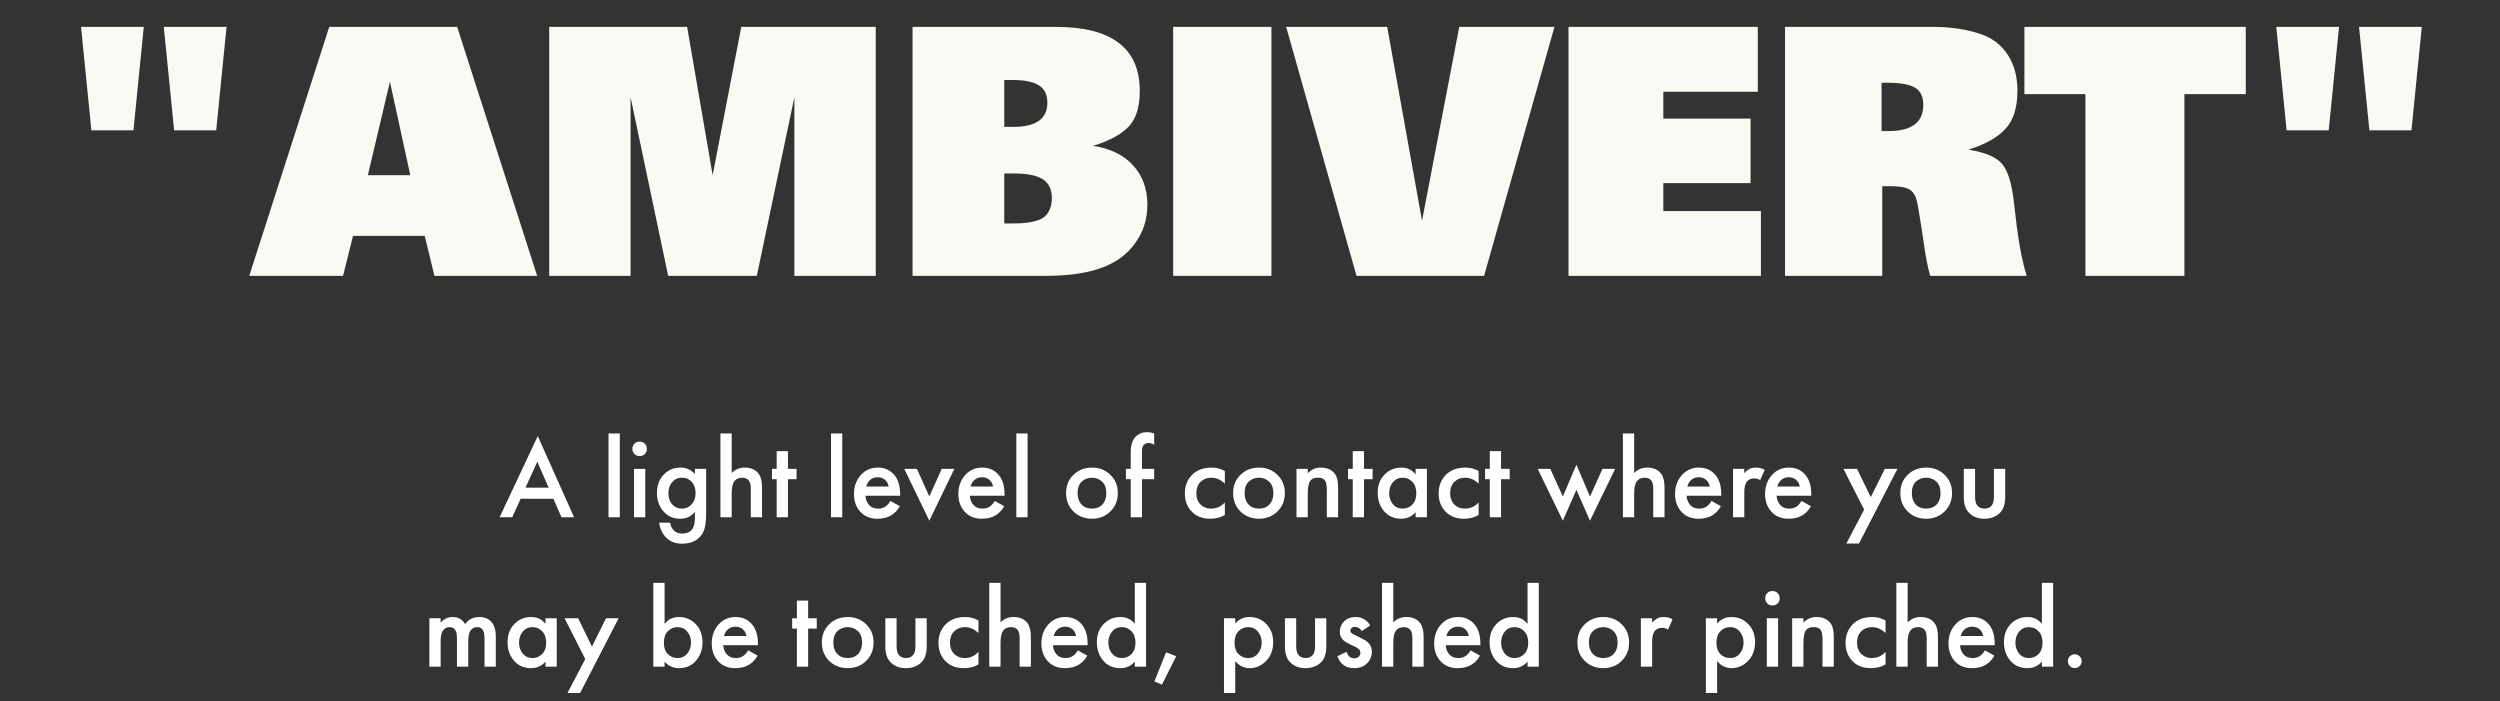 <?xml version="1.0" encoding="UTF-8"?> <svg xmlns="http://www.w3.org/2000/svg" width="435" height="122" viewBox="0 0 435 122" fill="none"><rect x="0" y="0" width="435" height="122" fill="#333333" stroke="none"/> <path d="M97.69 90L96.29 86.78H90.59L89.13 90H86.93L93.57 75.88L99.89 90H97.69ZM91.43 84.86H95.47L93.49 80.34L91.43 84.86ZM105.883 75.42H107.843V90H105.883V75.42ZM110.316 81.58H112.276V90H110.316V81.58ZM110.396 79C110.156 78.76 110.036 78.46 110.036 78.1C110.036 77.74 110.156 77.44 110.396 77.2C110.636 76.96 110.936 76.84 111.296 76.84C111.656 76.84 111.956 76.96 112.196 77.2C112.436 77.44 112.556 77.74 112.556 78.1C112.556 78.46 112.436 78.76 112.196 79C111.956 79.24 111.656 79.36 111.296 79.36C110.936 79.36 110.636 79.24 110.396 79ZM120.91 82.5V81.58H122.87V89.32C122.87 90.413 122.776 91.3 122.59 91.98C122.403 92.673 122.036 93.247 121.49 93.7C120.756 94.3 119.823 94.6 118.69 94.6C117.543 94.6 116.623 94.253 115.93 93.56C115.25 92.88 114.836 92.007 114.69 90.94H116.59C116.683 91.473 116.89 91.913 117.21 92.26C117.57 92.647 118.076 92.84 118.73 92.84C119.383 92.84 119.896 92.653 120.27 92.28C120.696 91.867 120.91 91.16 120.91 90.16V89.06C120.283 89.86 119.43 90.26 118.35 90.26C117.216 90.26 116.29 89.88 115.57 89.12C114.73 88.24 114.31 87.127 114.31 85.78C114.31 84.433 114.723 83.347 115.55 82.52C116.31 81.747 117.263 81.36 118.41 81.36C119.436 81.36 120.27 81.74 120.91 82.5ZM118.65 83.12C118.05 83.12 117.556 83.307 117.17 83.68C116.596 84.213 116.31 84.927 116.31 85.82C116.31 86.74 116.59 87.447 117.15 87.94C117.576 88.313 118.076 88.5 118.65 88.5C119.303 88.5 119.85 88.273 120.29 87.82C120.783 87.287 121.03 86.627 121.03 85.84C121.03 84.933 120.763 84.227 120.23 83.72C119.83 83.32 119.303 83.12 118.65 83.12ZM125.355 90V75.42H127.315V82.3C127.929 81.673 128.682 81.36 129.575 81.36C130.695 81.36 131.522 81.74 132.055 82.5C132.415 83.02 132.595 83.8 132.595 84.84V90H130.635V85.02C130.635 84.327 130.509 83.84 130.255 83.56C129.989 83.267 129.622 83.12 129.155 83.12C128.515 83.12 128.035 83.353 127.715 83.82C127.449 84.207 127.315 84.913 127.315 85.94V90H125.355ZM138.602 83.38H137.102V90H135.142V83.38H134.322V81.58H135.142V78.5H137.102V81.58H138.602V83.38ZM144.594 75.42H146.554V90H144.594V75.42ZM154.927 87.16L156.567 88.08C156.194 88.747 155.72 89.26 155.147 89.62C154.494 90.047 153.667 90.26 152.667 90.26C151.494 90.26 150.547 89.9 149.827 89.18C149 88.353 148.587 87.28 148.587 85.96C148.587 84.573 149.034 83.42 149.927 82.5C150.687 81.74 151.627 81.36 152.747 81.36C153.84 81.36 154.74 81.727 155.447 82.46C156.234 83.273 156.627 84.46 156.627 86.02V86.26H150.587C150.64 86.967 150.88 87.533 151.307 87.96C151.667 88.32 152.167 88.5 152.807 88.5C153.327 88.5 153.774 88.36 154.147 88.08C154.454 87.84 154.714 87.533 154.927 87.16ZM150.727 84.66H154.627C154.547 84.193 154.347 83.813 154.027 83.52C153.68 83.2 153.24 83.04 152.707 83.04C152.147 83.04 151.687 83.22 151.327 83.58C151.034 83.847 150.834 84.207 150.727 84.66ZM157.341 81.58H159.541L161.701 86.38L163.861 81.58H166.061L161.701 90.6L157.341 81.58ZM173.091 87.16L174.731 88.08C174.358 88.747 173.885 89.26 173.311 89.62C172.658 90.047 171.831 90.26 170.831 90.26C169.658 90.26 168.711 89.9 167.991 89.18C167.165 88.353 166.751 87.28 166.751 85.96C166.751 84.573 167.198 83.42 168.091 82.5C168.851 81.74 169.791 81.36 170.911 81.36C172.005 81.36 172.905 81.727 173.611 82.46C174.398 83.273 174.791 84.46 174.791 86.02V86.26H168.751C168.805 86.967 169.045 87.533 169.471 87.96C169.831 88.32 170.331 88.5 170.971 88.5C171.491 88.5 171.938 88.36 172.311 88.08C172.618 87.84 172.878 87.533 173.091 87.16ZM168.891 84.66H172.791C172.711 84.193 172.511 83.813 172.191 83.52C171.845 83.2 171.405 83.04 170.871 83.04C170.311 83.04 169.851 83.22 169.491 83.58C169.198 83.847 168.998 84.207 168.891 84.66ZM176.84 75.42H178.8V90H176.84V75.42ZM186.781 82.62C187.648 81.78 188.721 81.36 190.001 81.36C191.281 81.36 192.348 81.78 193.201 82.62C194.068 83.447 194.501 84.507 194.501 85.8C194.501 87.08 194.068 88.147 193.201 89C192.348 89.84 191.281 90.26 190.001 90.26C188.721 90.26 187.648 89.84 186.781 89C185.928 88.147 185.501 87.08 185.501 85.8C185.501 84.507 185.928 83.447 186.781 82.62ZM188.181 87.78C188.635 88.26 189.241 88.5 190.001 88.5C190.761 88.5 191.368 88.26 191.821 87.78C192.275 87.287 192.501 86.633 192.501 85.82C192.501 84.927 192.255 84.253 191.761 83.8C191.281 83.347 190.695 83.12 190.001 83.12C189.308 83.12 188.715 83.347 188.221 83.8C187.741 84.253 187.501 84.927 187.501 85.82C187.501 86.633 187.728 87.287 188.181 87.78ZM200.827 83.38H198.707V90H196.747V83.38H195.907V81.58H196.747V78.66C196.747 77.487 197.02 76.607 197.567 76.02C198.087 75.473 198.753 75.2 199.567 75.2C200.033 75.2 200.453 75.28 200.827 75.44V77.38C200.493 77.18 200.18 77.08 199.887 77.08C199.513 77.08 199.227 77.187 199.027 77.4C198.813 77.613 198.707 77.947 198.707 78.4V81.58H200.827V83.38ZM213.125 81.96V84.16C212.419 83.467 211.625 83.12 210.745 83.12C209.999 83.12 209.379 83.367 208.885 83.86C208.405 84.34 208.165 84.987 208.165 85.8C208.165 86.64 208.419 87.313 208.925 87.82C209.405 88.273 209.999 88.5 210.705 88.5C211.679 88.5 212.485 88.14 213.125 87.42V89.6C212.419 90.04 211.565 90.26 210.565 90.26C209.219 90.26 208.152 89.847 207.365 89.02C206.565 88.193 206.165 87.14 206.165 85.86C206.165 84.54 206.592 83.453 207.445 82.6C208.272 81.773 209.399 81.36 210.825 81.36C211.639 81.36 212.405 81.56 213.125 81.96ZM215.844 82.62C216.71 81.78 217.784 81.36 219.064 81.36C220.344 81.36 221.41 81.78 222.264 82.62C223.13 83.447 223.564 84.507 223.564 85.8C223.564 87.08 223.13 88.147 222.264 89C221.41 89.84 220.344 90.26 219.064 90.26C217.784 90.26 216.71 89.84 215.844 89C214.99 88.147 214.564 87.08 214.564 85.8C214.564 84.507 214.99 83.447 215.844 82.62ZM217.244 87.78C217.697 88.26 218.304 88.5 219.064 88.5C219.824 88.5 220.43 88.26 220.884 87.78C221.337 87.287 221.564 86.633 221.564 85.82C221.564 84.927 221.317 84.253 220.824 83.8C220.344 83.347 219.757 83.12 219.064 83.12C218.37 83.12 217.777 83.347 217.284 83.8C216.804 84.253 216.564 84.927 216.564 85.82C216.564 86.633 216.79 87.287 217.244 87.78ZM225.589 90V81.58H227.549V82.36C228.149 81.693 228.909 81.36 229.829 81.36C230.936 81.36 231.762 81.74 232.309 82.5C232.656 82.993 232.829 83.773 232.829 84.84V90H230.869V85.32C230.869 84.813 230.829 84.4 230.749 84.08C230.669 83.76 230.542 83.54 230.369 83.42C230.196 83.287 230.036 83.207 229.889 83.18C229.756 83.14 229.569 83.12 229.329 83.12C229.049 83.12 228.822 83.147 228.649 83.2C228.489 83.24 228.309 83.347 228.109 83.52C227.922 83.68 227.782 83.967 227.689 84.38C227.596 84.78 227.549 85.307 227.549 85.96V90H225.589ZM238.836 83.38H237.336V90H235.376V83.38H234.556V81.58H235.376V78.5H237.336V81.58H238.836V83.38ZM246.32 82.56V81.58H248.28V90H246.32V89.12C245.667 89.88 244.827 90.26 243.8 90.26C242.56 90.26 241.567 89.82 240.82 88.94C240.087 88.06 239.72 87.007 239.72 85.78C239.72 84.447 240.113 83.38 240.9 82.58C241.7 81.767 242.673 81.36 243.82 81.36C244.873 81.36 245.707 81.76 246.32 82.56ZM244.06 83.12C243.367 83.12 242.8 83.38 242.36 83.9C241.933 84.42 241.72 85.06 241.72 85.82C241.72 86.567 241.933 87.2 242.36 87.72C242.8 88.24 243.367 88.5 244.06 88.5C244.727 88.5 245.287 88.267 245.74 87.8C246.207 87.333 246.44 86.68 246.44 85.84C246.44 84.973 246.207 84.307 245.74 83.84C245.287 83.36 244.727 83.12 244.06 83.12ZM257.285 81.96V84.16C256.579 83.467 255.785 83.12 254.905 83.12C254.159 83.12 253.539 83.367 253.045 83.86C252.565 84.34 252.325 84.987 252.325 85.8C252.325 86.64 252.579 87.313 253.085 87.82C253.565 88.273 254.159 88.5 254.865 88.5C255.839 88.5 256.645 88.14 257.285 87.42V89.6C256.579 90.04 255.725 90.26 254.725 90.26C253.379 90.26 252.312 89.847 251.525 89.02C250.725 88.193 250.325 87.14 250.325 85.86C250.325 84.54 250.752 83.453 251.605 82.6C252.432 81.773 253.559 81.36 254.985 81.36C255.799 81.36 256.565 81.56 257.285 81.96ZM262.684 83.38H261.184V90H259.224V83.38H258.404V81.58H259.224V78.5H261.184V81.58H262.684V83.38ZM267.556 81.58H269.756L271.936 86.4L274.296 80.86L276.656 86.4L278.836 81.58H281.036L276.656 90.6L274.296 85.22L271.936 90.6L267.556 81.58ZM282.386 90V75.42H284.346V82.3C284.96 81.673 285.713 81.36 286.606 81.36C287.726 81.36 288.553 81.74 289.086 82.5C289.446 83.02 289.626 83.8 289.626 84.84V90H287.666V85.02C287.666 84.327 287.54 83.84 287.286 83.56C287.02 83.267 286.653 83.12 286.186 83.12C285.546 83.12 285.066 83.353 284.746 83.82C284.48 84.207 284.346 84.913 284.346 85.94V90H282.386ZM297.798 87.16L299.438 88.08C299.065 88.747 298.592 89.26 298.018 89.62C297.365 90.047 296.538 90.26 295.538 90.26C294.365 90.26 293.418 89.9 292.698 89.18C291.872 88.353 291.458 87.28 291.458 85.96C291.458 84.573 291.905 83.42 292.798 82.5C293.558 81.74 294.498 81.36 295.618 81.36C296.712 81.36 297.612 81.727 298.318 82.46C299.105 83.273 299.498 84.46 299.498 86.02V86.26H293.458C293.512 86.967 293.752 87.533 294.178 87.96C294.538 88.32 295.038 88.5 295.678 88.5C296.198 88.5 296.645 88.36 297.018 88.08C297.325 87.84 297.585 87.533 297.798 87.16ZM293.598 84.66H297.498C297.418 84.193 297.218 83.813 296.898 83.52C296.552 83.2 296.112 83.04 295.578 83.04C295.018 83.04 294.558 83.22 294.198 83.58C293.905 83.847 293.705 84.207 293.598 84.66ZM301.547 90V81.58H303.507V82.34C303.76 82.047 304.033 81.813 304.327 81.64C304.647 81.453 305.047 81.36 305.527 81.36C306.1 81.36 306.613 81.493 307.067 81.76L306.267 83.54C305.947 83.34 305.613 83.24 305.267 83.24C304.747 83.24 304.34 83.393 304.047 83.7C303.687 84.087 303.507 84.733 303.507 85.64V90H301.547ZM313.462 87.16L315.102 88.08C314.729 88.747 314.256 89.26 313.682 89.62C313.029 90.047 312.202 90.26 311.202 90.26C310.029 90.26 309.082 89.9 308.362 89.18C307.536 88.353 307.122 87.28 307.122 85.96C307.122 84.573 307.569 83.42 308.462 82.5C309.222 81.74 310.162 81.36 311.282 81.36C312.376 81.36 313.276 81.727 313.982 82.46C314.769 83.273 315.162 84.46 315.162 86.02V86.26H309.122C309.176 86.967 309.416 87.533 309.842 87.96C310.202 88.32 310.702 88.5 311.342 88.5C311.862 88.5 312.309 88.36 312.682 88.08C312.989 87.84 313.249 87.533 313.462 87.16ZM309.262 84.66H313.162C313.082 84.193 312.882 83.813 312.562 83.52C312.216 83.2 311.776 83.04 311.242 83.04C310.682 83.04 310.222 83.22 309.862 83.58C309.569 83.847 309.369 84.207 309.262 84.66ZM321.259 94.58L324.359 88.68L320.759 81.58H323.119L325.519 86.5L327.959 81.58H330.159L323.459 94.58H321.259ZM331.937 82.62C332.804 81.78 333.877 81.36 335.157 81.36C336.437 81.36 337.504 81.78 338.357 82.62C339.224 83.447 339.657 84.507 339.657 85.8C339.657 87.08 339.224 88.147 338.357 89C337.504 89.84 336.437 90.26 335.157 90.26C333.877 90.26 332.804 89.84 331.937 89C331.084 88.147 330.657 87.08 330.657 85.8C330.657 84.507 331.084 83.447 331.937 82.62ZM333.337 87.78C333.791 88.26 334.397 88.5 335.157 88.5C335.917 88.5 336.524 88.26 336.977 87.78C337.431 87.287 337.657 86.633 337.657 85.82C337.657 84.927 337.411 84.253 336.917 83.8C336.437 83.347 335.851 83.12 335.157 83.12C334.464 83.12 333.871 83.347 333.377 83.8C332.897 84.253 332.657 84.927 332.657 85.82C332.657 86.633 332.884 87.287 333.337 87.78ZM341.703 81.58H343.663V86.4C343.663 87.107 343.783 87.613 344.023 87.92C344.316 88.307 344.743 88.5 345.303 88.5C345.863 88.5 346.29 88.307 346.583 87.92C346.823 87.613 346.943 87.107 346.943 86.4V81.58H348.903V86.46C348.903 87.7 348.603 88.62 348.003 89.22C347.31 89.913 346.396 90.26 345.263 90.26C344.17 90.26 343.283 89.913 342.603 89.22C342.003 88.62 341.703 87.7 341.703 86.46V81.58ZM74.711 116V107.58H76.671V108.36C77.217 107.693 77.911 107.36 78.751 107.36C79.724 107.36 80.451 107.773 80.931 108.6C81.504 107.773 82.337 107.36 83.431 107.36C84.524 107.36 85.324 107.8 85.831 108.68C86.124 109.2 86.271 109.907 86.271 110.8V116H84.311V111.36C84.311 110.627 84.251 110.127 84.131 109.86C83.944 109.367 83.571 109.12 83.011 109.12C82.531 109.12 82.144 109.327 81.851 109.74C81.597 110.1 81.471 110.74 81.471 111.66V116H79.511V111.36C79.511 110.627 79.451 110.127 79.331 109.86C79.144 109.367 78.771 109.12 78.211 109.12C77.731 109.12 77.344 109.327 77.051 109.74C76.797 110.1 76.671 110.74 76.671 111.66V116H74.711ZM94.914 108.56V107.58H96.874V116H94.914V115.12C94.26 115.88 93.42 116.26 92.394 116.26C91.154 116.26 90.16 115.82 89.414 114.94C88.68 114.06 88.314 113.007 88.314 111.78C88.314 110.447 88.707 109.38 89.494 108.58C90.294 107.767 91.267 107.36 92.414 107.36C93.467 107.36 94.3 107.76 94.914 108.56ZM92.654 109.12C91.96 109.12 91.394 109.38 90.954 109.9C90.527 110.42 90.314 111.06 90.314 111.82C90.314 112.567 90.527 113.2 90.954 113.72C91.394 114.24 91.96 114.5 92.654 114.5C93.32 114.5 93.88 114.267 94.334 113.8C94.8 113.333 95.034 112.68 95.034 111.84C95.034 110.973 94.8 110.307 94.334 109.84C93.88 109.36 93.32 109.12 92.654 109.12ZM98.739 120.58L101.839 114.68L98.239 107.58H100.599L102.999 112.5L105.439 107.58H107.639L100.939 120.58H98.739ZM115.636 101.42V108.56C116.249 107.76 117.082 107.36 118.136 107.36C119.282 107.36 120.249 107.767 121.036 108.58C121.836 109.38 122.236 110.447 122.236 111.78C122.236 113.007 121.862 114.06 121.116 114.94C120.382 115.82 119.396 116.26 118.156 116.26C117.129 116.26 116.289 115.88 115.636 115.12V116H113.676V101.42H115.636ZM117.896 109.12C117.229 109.12 116.662 109.36 116.196 109.84C115.742 110.307 115.516 110.973 115.516 111.84C115.516 112.68 115.742 113.333 116.196 113.8C116.662 114.267 117.229 114.5 117.896 114.5C118.589 114.5 119.149 114.24 119.576 113.72C120.016 113.2 120.236 112.567 120.236 111.82C120.236 111.06 120.016 110.42 119.576 109.9C119.149 109.38 118.589 109.12 117.896 109.12ZM130.181 113.16L131.821 114.08C131.448 114.747 130.974 115.26 130.401 115.62C129.748 116.047 128.921 116.26 127.921 116.26C126.748 116.26 125.801 115.9 125.081 115.18C124.254 114.353 123.841 113.28 123.841 111.96C123.841 110.573 124.288 109.42 125.181 108.5C125.941 107.74 126.881 107.36 128.001 107.36C129.094 107.36 129.994 107.727 130.701 108.46C131.488 109.273 131.881 110.46 131.881 112.02V112.26H125.841C125.894 112.967 126.134 113.533 126.561 113.96C126.921 114.32 127.421 114.5 128.061 114.5C128.581 114.5 129.028 114.36 129.401 114.08C129.708 113.84 129.968 113.533 130.181 113.16ZM125.981 110.66H129.881C129.801 110.193 129.601 109.813 129.281 109.52C128.934 109.2 128.494 109.04 127.961 109.04C127.401 109.04 126.941 109.22 126.581 109.58C126.288 109.847 126.088 110.207 125.981 110.66ZM142.117 109.38H140.617V116H138.657V109.38H137.837V107.58H138.657V104.5H140.617V107.58H142.117V109.38ZM144.281 108.62C145.148 107.78 146.221 107.36 147.501 107.36C148.781 107.36 149.848 107.78 150.701 108.62C151.568 109.447 152.001 110.507 152.001 111.8C152.001 113.08 151.568 114.147 150.701 115C149.848 115.84 148.781 116.26 147.501 116.26C146.221 116.26 145.148 115.84 144.281 115C143.428 114.147 143.001 113.08 143.001 111.8C143.001 110.507 143.428 109.447 144.281 108.62ZM145.681 113.78C146.135 114.26 146.741 114.5 147.501 114.5C148.261 114.5 148.868 114.26 149.321 113.78C149.775 113.287 150.001 112.633 150.001 111.82C150.001 110.927 149.755 110.253 149.261 109.8C148.781 109.347 148.195 109.12 147.501 109.12C146.808 109.12 146.215 109.347 145.721 109.8C145.241 110.253 145.001 110.927 145.001 111.82C145.001 112.633 145.228 113.287 145.681 113.78ZM154.047 107.58H156.007V112.4C156.007 113.107 156.127 113.613 156.367 113.92C156.66 114.307 157.087 114.5 157.647 114.5C158.207 114.5 158.633 114.307 158.927 113.92C159.167 113.613 159.287 113.107 159.287 112.4V107.58H161.247V112.46C161.247 113.7 160.947 114.62 160.347 115.22C159.653 115.913 158.74 116.26 157.607 116.26C156.513 116.26 155.627 115.913 154.947 115.22C154.347 114.62 154.047 113.7 154.047 112.46V107.58ZM170.254 107.96V110.16C169.547 109.467 168.754 109.12 167.874 109.12C167.127 109.12 166.507 109.367 166.014 109.86C165.534 110.34 165.294 110.987 165.294 111.8C165.294 112.64 165.547 113.313 166.054 113.82C166.534 114.273 167.127 114.5 167.834 114.5C168.807 114.5 169.614 114.14 170.254 113.42V115.6C169.547 116.04 168.694 116.26 167.694 116.26C166.347 116.26 165.281 115.847 164.494 115.02C163.694 114.193 163.294 113.14 163.294 111.86C163.294 110.54 163.721 109.453 164.574 108.6C165.401 107.773 166.527 107.36 167.954 107.36C168.767 107.36 169.534 107.56 170.254 107.96ZM172.133 116V101.42H174.093V108.3C174.706 107.673 175.459 107.36 176.353 107.36C177.473 107.36 178.299 107.74 178.833 108.5C179.193 109.02 179.373 109.8 179.373 110.84V116H177.413V111.02C177.413 110.327 177.286 109.84 177.033 109.56C176.766 109.267 176.399 109.12 175.933 109.12C175.293 109.12 174.813 109.353 174.493 109.82C174.226 110.207 174.093 110.913 174.093 111.94V116H172.133ZM187.544 113.16L189.184 114.08C188.811 114.747 188.338 115.26 187.764 115.62C187.111 116.047 186.284 116.26 185.284 116.26C184.111 116.26 183.164 115.9 182.444 115.18C181.618 114.353 181.204 113.28 181.204 111.96C181.204 110.573 181.651 109.42 182.544 108.5C183.304 107.74 184.244 107.36 185.364 107.36C186.458 107.36 187.358 107.727 188.064 108.46C188.851 109.273 189.244 110.46 189.244 112.02V112.26H183.204C183.258 112.967 183.498 113.533 183.924 113.96C184.284 114.32 184.784 114.5 185.424 114.5C185.944 114.5 186.391 114.36 186.764 114.08C187.071 113.84 187.331 113.533 187.544 113.16ZM183.344 110.66H187.244C187.164 110.193 186.964 109.813 186.644 109.52C186.298 109.2 185.858 109.04 185.324 109.04C184.764 109.04 184.304 109.22 183.944 109.58C183.651 109.847 183.451 110.207 183.344 110.66ZM197.453 108.56V101.42H199.413V116H197.453V115.12C196.799 115.88 195.959 116.26 194.933 116.26C193.693 116.26 192.699 115.82 191.953 114.94C191.219 114.06 190.853 113.007 190.853 111.78C190.853 110.447 191.246 109.38 192.033 108.58C192.833 107.767 193.806 107.36 194.953 107.36C196.006 107.36 196.839 107.76 197.453 108.56ZM195.193 109.12C194.499 109.12 193.933 109.38 193.493 109.9C193.066 110.42 192.853 111.06 192.853 111.82C192.853 112.567 193.066 113.2 193.493 113.72C193.933 114.24 194.499 114.5 195.193 114.5C195.859 114.5 196.419 114.267 196.873 113.8C197.339 113.333 197.573 112.68 197.573 111.84C197.573 110.973 197.339 110.307 196.873 109.84C196.419 109.36 195.859 109.12 195.193 109.12ZM200.858 118.58L202.898 113.5L204.658 114.18L202.178 119.12L200.858 118.58ZM214.932 115.02V120.58H212.972V107.58H214.932V108.5C215.572 107.74 216.406 107.36 217.432 107.36C218.579 107.36 219.546 107.767 220.332 108.58C221.132 109.38 221.532 110.433 221.532 111.74C221.532 113.087 221.119 114.18 220.292 115.02C219.466 115.847 218.519 116.26 217.452 116.26C216.452 116.26 215.612 115.847 214.932 115.02ZM217.192 109.12C216.526 109.12 215.959 109.36 215.492 109.84C215.039 110.307 214.812 110.973 214.812 111.84C214.812 112.68 215.039 113.333 215.492 113.8C215.959 114.267 216.526 114.5 217.192 114.5C217.886 114.5 218.446 114.24 218.872 113.72C219.312 113.2 219.532 112.567 219.532 111.82C219.532 111.06 219.312 110.42 218.872 109.9C218.446 109.38 217.886 109.12 217.192 109.12ZM223.578 107.58H225.538V112.4C225.538 113.107 225.658 113.613 225.898 113.92C226.191 114.307 226.618 114.5 227.178 114.5C227.738 114.5 228.165 114.307 228.458 113.92C228.698 113.613 228.818 113.107 228.818 112.4V107.58H230.778V112.46C230.778 113.7 230.478 114.62 229.878 115.22C229.185 115.913 228.271 116.26 227.138 116.26C226.045 116.26 225.158 115.913 224.478 115.22C223.878 114.62 223.578 113.7 223.578 112.46V107.58ZM238.405 108.84L236.945 109.8C236.652 109.32 236.252 109.08 235.745 109.08C235.492 109.08 235.292 109.153 235.145 109.3C235.025 109.42 234.965 109.567 234.965 109.74C234.965 109.94 235.059 110.1 235.245 110.22C235.285 110.247 235.325 110.273 235.365 110.3C235.405 110.313 235.479 110.347 235.585 110.4C235.692 110.453 235.799 110.507 235.905 110.56L236.905 111.06C237.465 111.34 237.859 111.6 238.085 111.84C238.499 112.253 238.705 112.773 238.705 113.4C238.705 114.147 238.459 114.787 237.965 115.32C237.392 115.947 236.605 116.26 235.605 116.26C234.859 116.26 234.252 116.08 233.785 115.72C233.279 115.347 232.919 114.833 232.705 114.18L234.305 113.42C234.439 113.807 234.592 114.073 234.765 114.22C234.979 114.433 235.265 114.54 235.625 114.54C235.972 114.54 236.239 114.447 236.425 114.26C236.612 114.073 236.705 113.853 236.705 113.6C236.705 113.36 236.619 113.147 236.445 112.96C236.259 112.773 235.979 112.6 235.605 112.44L234.885 112.1C234.325 111.833 233.939 111.593 233.725 111.38C233.325 110.993 233.125 110.52 233.125 109.96C233.125 109.253 233.359 108.653 233.825 108.16C234.332 107.627 235.019 107.36 235.885 107.36C236.485 107.36 237.005 107.507 237.445 107.8C237.845 108.053 238.165 108.4 238.405 108.84ZM240.472 116V101.42H242.432V108.3C243.046 107.673 243.799 107.36 244.692 107.36C245.812 107.36 246.639 107.74 247.172 108.5C247.532 109.02 247.712 109.8 247.712 110.84V116H245.752V111.02C245.752 110.327 245.626 109.84 245.372 109.56C245.106 109.267 244.739 109.12 244.272 109.12C243.632 109.12 243.152 109.353 242.832 109.82C242.566 110.207 242.432 110.913 242.432 111.94V116H240.472ZM255.884 113.16L257.524 114.08C257.151 114.747 256.677 115.26 256.104 115.62C255.451 116.047 254.624 116.26 253.624 116.26C252.451 116.26 251.504 115.9 250.784 115.18C249.957 114.353 249.544 113.28 249.544 111.96C249.544 110.573 249.991 109.42 250.884 108.5C251.644 107.74 252.584 107.36 253.704 107.36C254.797 107.36 255.697 107.727 256.404 108.46C257.191 109.273 257.584 110.46 257.584 112.02V112.26H251.544C251.597 112.967 251.837 113.533 252.264 113.96C252.624 114.32 253.124 114.5 253.764 114.5C254.284 114.5 254.731 114.36 255.104 114.08C255.411 113.84 255.671 113.533 255.884 113.16ZM251.684 110.66H255.584C255.504 110.193 255.304 109.813 254.984 109.52C254.637 109.2 254.197 109.04 253.664 109.04C253.104 109.04 252.644 109.22 252.284 109.58C251.991 109.847 251.791 110.207 251.684 110.66ZM265.793 108.56V101.42H267.753V116H265.793V115.12C265.139 115.88 264.299 116.26 263.273 116.26C262.033 116.26 261.039 115.82 260.293 114.94C259.559 114.06 259.193 113.007 259.193 111.78C259.193 110.447 259.586 109.38 260.373 108.58C261.173 107.767 262.146 107.36 263.293 107.36C264.346 107.36 265.179 107.76 265.793 108.56ZM263.533 109.12C262.839 109.12 262.273 109.38 261.833 109.9C261.406 110.42 261.193 111.06 261.193 111.82C261.193 112.567 261.406 113.2 261.833 113.72C262.273 114.24 262.839 114.5 263.533 114.5C264.199 114.5 264.759 114.267 265.213 113.8C265.679 113.333 265.913 112.68 265.913 111.84C265.913 110.973 265.679 110.307 265.213 109.84C264.759 109.36 264.199 109.12 263.533 109.12ZM275.746 108.62C276.613 107.78 277.686 107.36 278.966 107.36C280.246 107.36 281.313 107.78 282.166 108.62C283.033 109.447 283.466 110.507 283.466 111.8C283.466 113.08 283.033 114.147 282.166 115C281.313 115.84 280.246 116.26 278.966 116.26C277.686 116.26 276.613 115.84 275.746 115C274.893 114.147 274.466 113.08 274.466 111.8C274.466 110.507 274.893 109.447 275.746 108.62ZM277.146 113.78C277.599 114.26 278.206 114.5 278.966 114.5C279.726 114.5 280.333 114.26 280.786 113.78C281.239 113.287 281.466 112.633 281.466 111.82C281.466 110.927 281.219 110.253 280.726 109.8C280.246 109.347 279.659 109.12 278.966 109.12C278.273 109.12 277.679 109.347 277.186 109.8C276.706 110.253 276.466 110.927 276.466 111.82C276.466 112.633 276.693 113.287 277.146 113.78ZM285.511 116V107.58H287.471V108.34C287.725 108.047 287.998 107.813 288.291 107.64C288.611 107.453 289.011 107.36 289.491 107.36C290.065 107.36 290.578 107.493 291.031 107.76L290.231 109.54C289.911 109.34 289.578 109.24 289.231 109.24C288.711 109.24 288.305 109.393 288.011 109.7C287.651 110.087 287.471 110.733 287.471 111.64V116H285.511ZM298.78 115.02V120.58H296.82V107.58H298.78V108.5C299.42 107.74 300.253 107.36 301.28 107.36C302.427 107.36 303.393 107.767 304.18 108.58C304.98 109.38 305.38 110.433 305.38 111.74C305.38 113.087 304.967 114.18 304.14 115.02C303.313 115.847 302.367 116.26 301.3 116.26C300.3 116.26 299.46 115.847 298.78 115.02ZM301.04 109.12C300.373 109.12 299.807 109.36 299.34 109.84C298.887 110.307 298.66 110.973 298.66 111.84C298.66 112.68 298.887 113.333 299.34 113.8C299.807 114.267 300.373 114.5 301.04 114.5C301.733 114.5 302.293 114.24 302.72 113.72C303.16 113.2 303.38 112.567 303.38 111.82C303.38 111.06 303.16 110.42 302.72 109.9C302.293 109.38 301.733 109.12 301.04 109.12ZM307.426 107.58H309.386V116H307.426V107.58ZM307.506 105C307.266 104.76 307.146 104.46 307.146 104.1C307.146 103.74 307.266 103.44 307.506 103.2C307.746 102.96 308.046 102.84 308.406 102.84C308.766 102.84 309.066 102.96 309.306 103.2C309.546 103.44 309.666 103.74 309.666 104.1C309.666 104.46 309.546 104.76 309.306 105C309.066 105.24 308.766 105.36 308.406 105.36C308.046 105.36 307.746 105.24 307.506 105ZM311.839 116V107.58H313.799V108.36C314.399 107.693 315.159 107.36 316.079 107.36C317.186 107.36 318.012 107.74 318.559 108.5C318.906 108.993 319.079 109.773 319.079 110.84V116H317.119V111.32C317.119 110.813 317.079 110.4 316.999 110.08C316.919 109.76 316.792 109.54 316.619 109.42C316.446 109.287 316.286 109.207 316.139 109.18C316.006 109.14 315.819 109.12 315.579 109.12C315.299 109.12 315.072 109.147 314.899 109.2C314.739 109.24 314.559 109.347 314.359 109.52C314.172 109.68 314.032 109.967 313.939 110.38C313.846 110.78 313.799 111.307 313.799 111.96V116H311.839ZM328.086 107.96V110.16C327.38 109.467 326.586 109.12 325.706 109.12C324.96 109.12 324.34 109.367 323.846 109.86C323.366 110.34 323.126 110.987 323.126 111.8C323.126 112.64 323.38 113.313 323.886 113.82C324.366 114.273 324.96 114.5 325.666 114.5C326.64 114.5 327.446 114.14 328.086 113.42V115.6C327.38 116.04 326.526 116.26 325.526 116.26C324.18 116.26 323.113 115.847 322.326 115.02C321.526 114.193 321.126 113.14 321.126 111.86C321.126 110.54 321.553 109.453 322.406 108.6C323.233 107.773 324.36 107.36 325.786 107.36C326.6 107.36 327.366 107.56 328.086 107.96ZM329.965 116V101.42H331.925V108.3C332.538 107.673 333.291 107.36 334.185 107.36C335.305 107.36 336.131 107.74 336.665 108.5C337.025 109.02 337.205 109.8 337.205 110.84V116H335.245V111.02C335.245 110.327 335.118 109.84 334.865 109.56C334.598 109.267 334.231 109.12 333.765 109.12C333.125 109.12 332.645 109.353 332.325 109.82C332.058 110.207 331.925 110.913 331.925 111.94V116H329.965ZM345.376 113.16L347.016 114.08C346.643 114.747 346.17 115.26 345.596 115.62C344.943 116.047 344.116 116.26 343.116 116.26C341.943 116.26 340.996 115.9 340.276 115.18C339.45 114.353 339.036 113.28 339.036 111.96C339.036 110.573 339.483 109.42 340.376 108.5C341.136 107.74 342.076 107.36 343.196 107.36C344.29 107.36 345.19 107.727 345.896 108.46C346.683 109.273 347.076 110.46 347.076 112.02V112.26H341.036C341.09 112.967 341.33 113.533 341.756 113.96C342.116 114.32 342.616 114.5 343.256 114.5C343.776 114.5 344.223 114.36 344.596 114.08C344.903 113.84 345.163 113.533 345.376 113.16ZM341.176 110.66H345.076C344.996 110.193 344.796 109.813 344.476 109.52C344.13 109.2 343.69 109.04 343.156 109.04C342.596 109.04 342.136 109.22 341.776 109.58C341.483 109.847 341.283 110.207 341.176 110.66ZM355.285 108.56V101.42H357.245V116H355.285V115.12C354.631 115.88 353.791 116.26 352.765 116.26C351.525 116.26 350.531 115.82 349.785 114.94C349.051 114.06 348.685 113.007 348.685 111.78C348.685 110.447 349.078 109.38 349.865 108.58C350.665 107.767 351.638 107.36 352.785 107.36C353.838 107.36 354.671 107.76 355.285 108.56ZM353.025 109.12C352.331 109.12 351.765 109.38 351.325 109.9C350.898 110.42 350.685 111.06 350.685 111.82C350.685 112.567 350.898 113.2 351.325 113.72C351.765 114.24 352.331 114.5 353.025 114.5C353.691 114.5 354.251 114.267 354.705 113.8C355.171 113.333 355.405 112.68 355.405 111.84C355.405 110.973 355.171 110.307 354.705 109.84C354.251 109.36 353.691 109.12 353.025 109.12ZM360.15 115.9C359.924 115.66 359.81 115.373 359.81 115.04C359.81 114.707 359.924 114.427 360.15 114.2C360.39 113.96 360.677 113.84 361.01 113.84C361.344 113.84 361.624 113.96 361.85 114.2C362.09 114.427 362.21 114.707 362.21 115.04C362.21 115.373 362.09 115.66 361.85 115.9C361.624 116.127 361.344 116.24 361.01 116.24C360.677 116.24 360.39 116.127 360.15 115.9Z" fill="white"></path> <path d="M39.42 4.68L37.62 22.68H30.3L28.5 4.68H39.42ZM25.02 4.68L23.22 22.68H15.9L14.1 4.68H25.02ZM93.468 48H75.588L73.908 41.04H61.428L59.688 48H43.368L57.288 4.68H79.548L93.468 48ZM71.388 30.48L67.848 14.22L64.008 30.48H71.388ZM152.382 48H138.222V16.92L131.682 48H116.262L109.722 16.92V48H95.562V4.68H119.562L124.002 30.48L128.982 4.68H152.382V48ZM199.642 35.64C199.642 38.16 198.922 40.4 197.482 42.36C196.082 44.28 194.182 45.68 191.782 46.56C189.262 47.52 185.962 48 181.882 48H158.782V4.68H183.742C193.462 4.68 198.322 8.4 198.322 15.84C198.322 18.64 197.662 20.72 196.342 22.08C195.022 23.44 192.962 24.54 190.162 25.38C193.162 25.82 195.482 26.94 197.122 28.74C198.802 30.54 199.642 32.84 199.642 35.64ZM182.242 17.88C182.242 16.48 181.762 15.48 180.802 14.88C179.882 14.24 178.322 13.92 176.122 13.92H174.742V22.08H176.302C180.262 22.08 182.242 20.68 182.242 17.88ZM183.022 34.44C183.022 32.96 182.502 31.88 181.462 31.2C180.422 30.52 178.722 30.18 176.362 30.18H174.742V38.88H176.122C177.162 38.88 178.002 38.84 178.642 38.76C179.322 38.68 180.022 38.52 180.742 38.28C181.502 38 182.062 37.54 182.422 36.9C182.822 36.26 183.022 35.44 183.022 34.44ZM221.23 48H204.13V4.68H221.23V48ZM270.472 4.68L258.232 48H236.032L223.792 4.68H241.372L247.432 38.4L253.912 4.68H270.472ZM306.399 48H272.919V4.68H305.859V15.96H289.419V20.64H304.599V31.86H289.419V36.72H306.399V48ZM352.652 48H335.852C335.412 46.48 335.012 44.38 334.652 41.7L334.352 39.72C333.952 37.12 333.672 35.52 333.512 34.92C333.392 34.32 333.132 33.8 332.732 33.36C332.212 32.72 330.952 32.4 328.952 32.4H327.512V48H310.592V4.68H336.332C339.452 4.68 342.232 5.1 344.672 5.94C346.672 6.62 348.232 7.82 349.352 9.54C350.472 11.26 351.032 13.34 351.032 15.78C351.032 18.74 350.332 20.96 348.932 22.44C347.572 23.92 345.432 25.12 342.512 26.04C345.472 26.52 347.432 27.36 348.392 28.56C349.392 29.76 350.072 32 350.432 35.28L350.912 39.36C351.392 43.04 351.972 45.92 352.652 48ZM334.652 18.24C334.652 16.84 334.192 15.86 333.272 15.3C332.352 14.7 330.752 14.4 328.472 14.4H327.392V22.8H328.652C332.652 22.8 334.652 21.28 334.652 18.24ZM390.766 16.38H380.086V48H362.866V16.38H352.246V4.68H390.766V16.38ZM421.393 4.68L419.593 22.68H412.273L410.473 4.68H421.393ZM406.993 4.68L405.193 22.68H397.873L396.073 4.68H406.993Z" fill="#FAF9F3"></path> </svg> 
